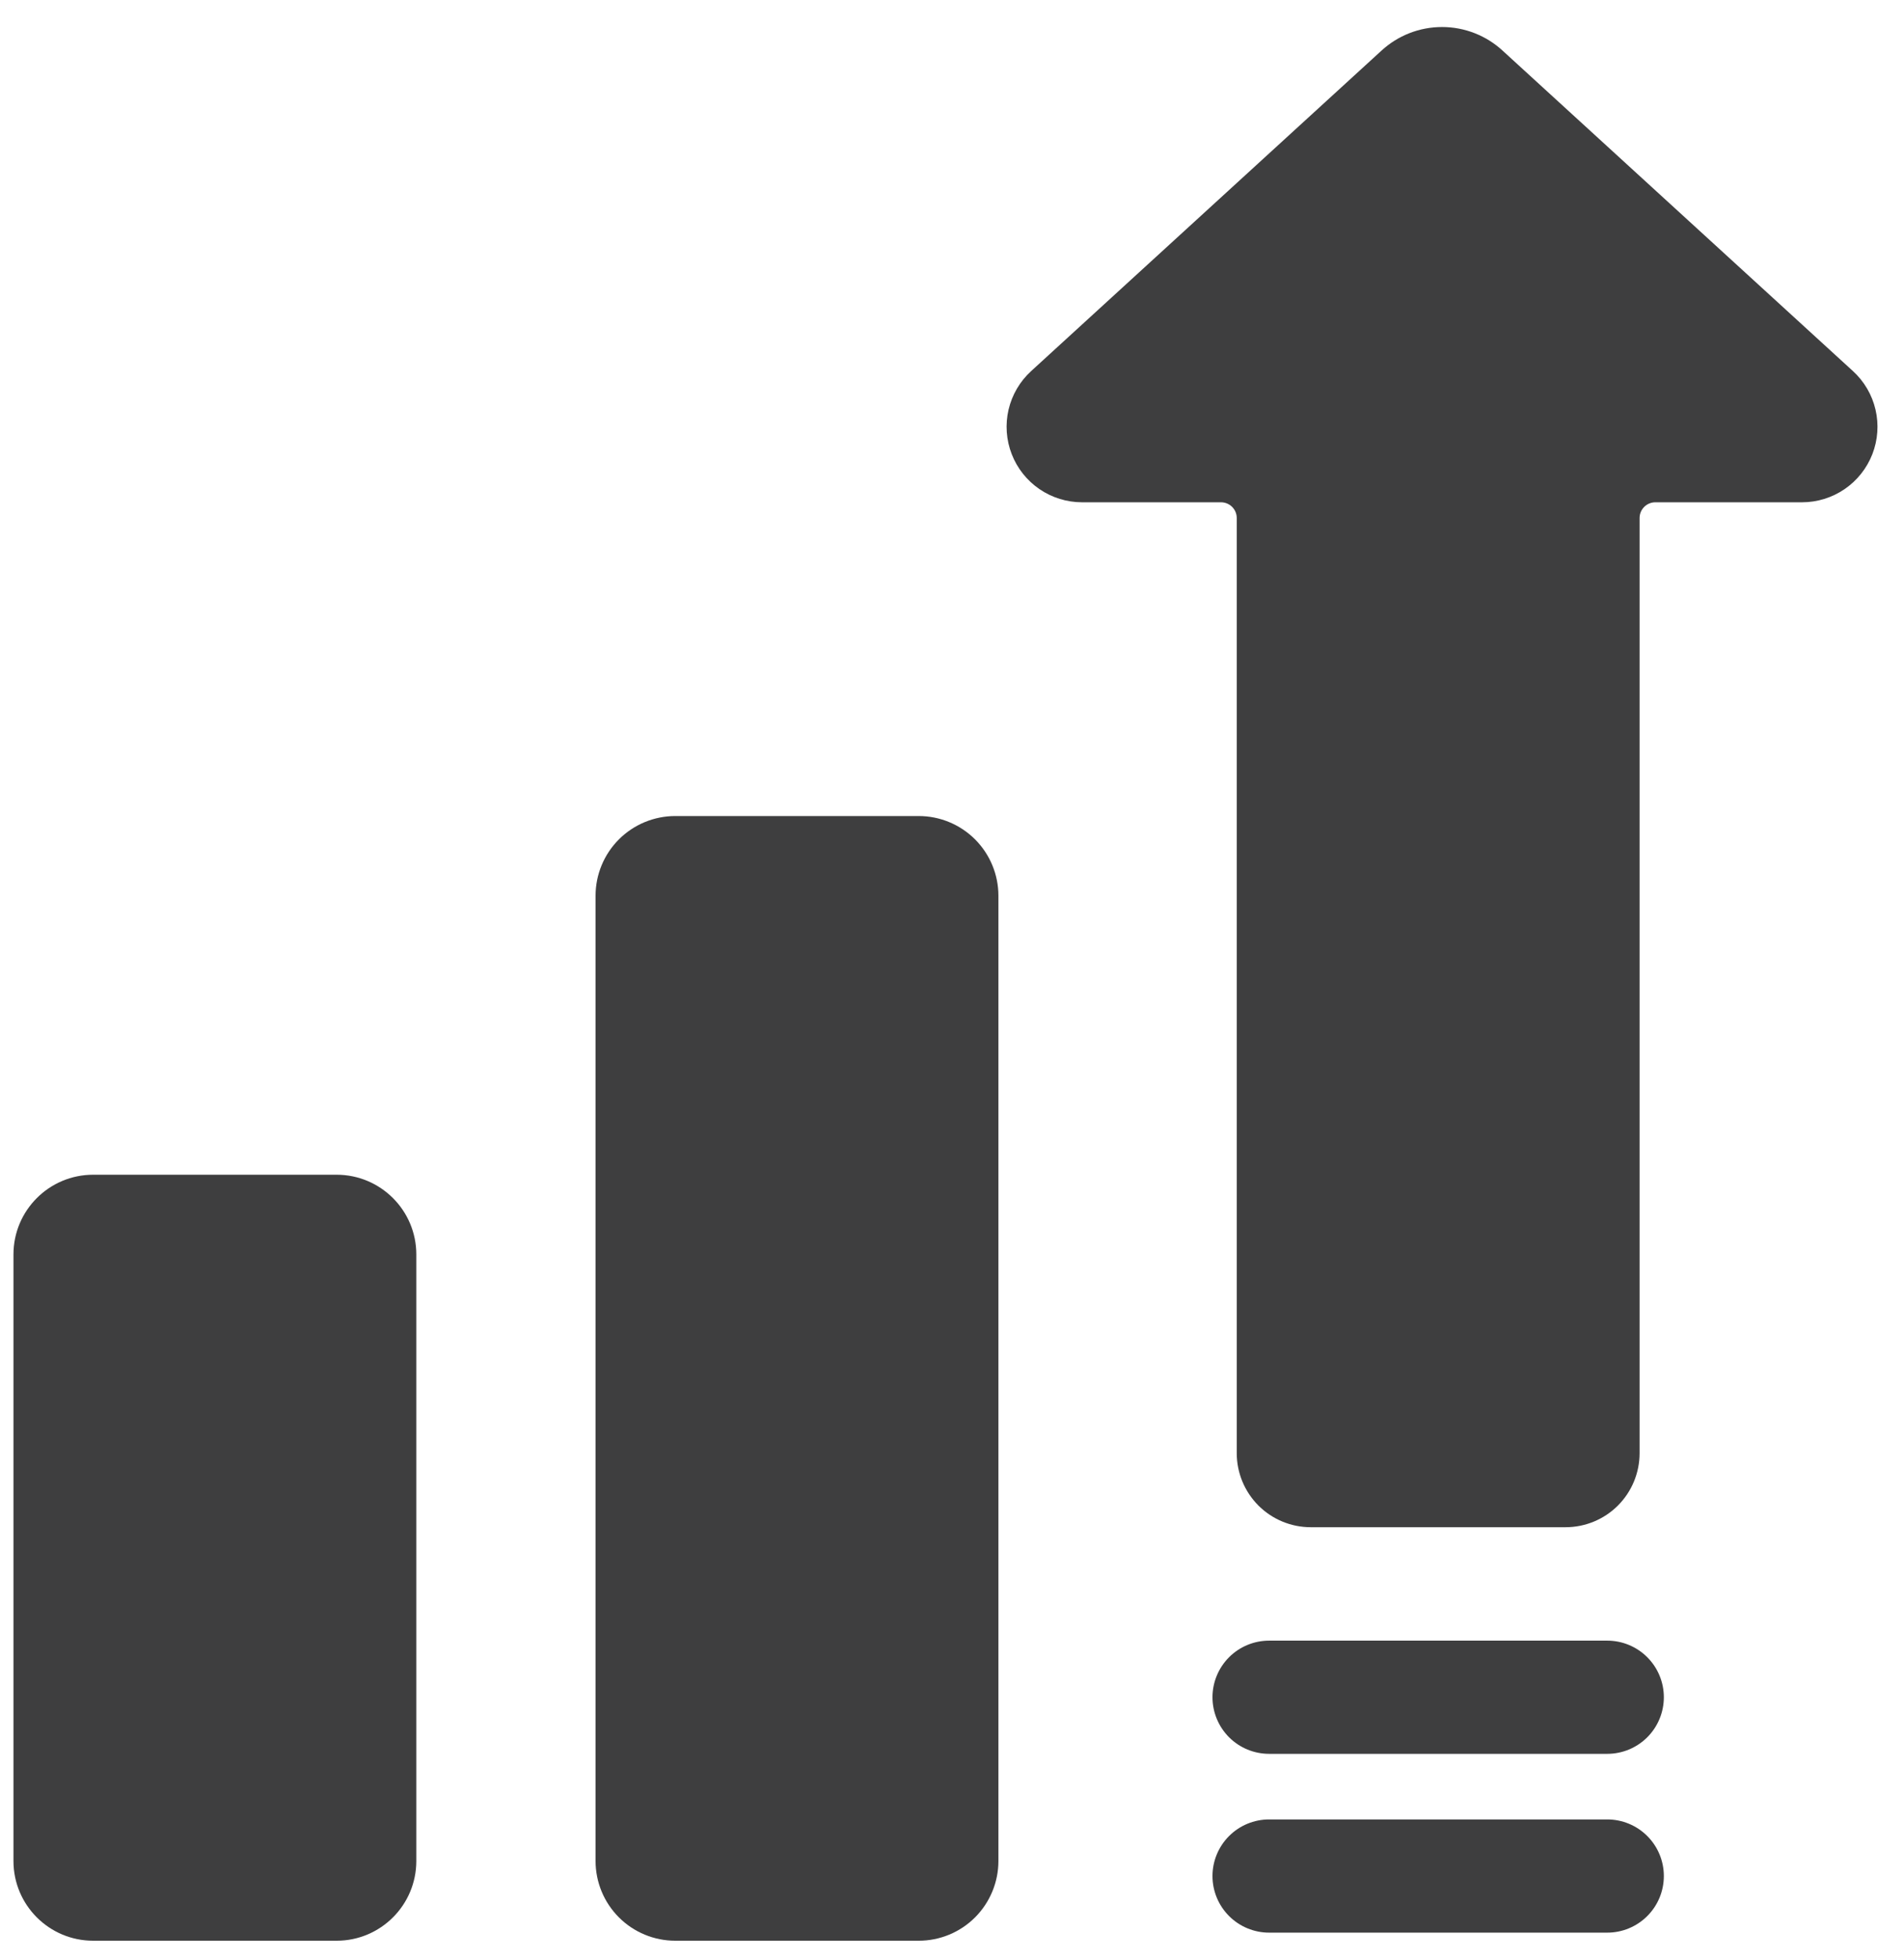 <svg width="69" height="71" viewBox="0 0 69 71" fill="none" xmlns="http://www.w3.org/2000/svg">
<path d="M67.15 13.447L54.459 1.84C53.86 1.286 53.074 0.979 52.259 0.979C51.443 0.979 50.657 1.286 50.058 1.84L37.368 13.447C36.961 13.819 36.676 14.306 36.55 14.842C36.425 15.379 36.464 15.942 36.664 16.456C36.863 16.97 37.213 17.411 37.668 17.723C38.123 18.034 38.661 18.201 39.213 18.201H44.25C44.401 18.202 44.546 18.262 44.652 18.368C44.759 18.475 44.819 18.619 44.819 18.77V52.662C44.82 53.372 45.103 54.053 45.605 54.556C46.107 55.058 46.788 55.34 47.499 55.341H56.738C57.449 55.34 58.13 55.058 58.632 54.556C59.134 54.054 59.417 53.373 59.418 52.662V18.77C59.418 18.619 59.478 18.475 59.585 18.368C59.691 18.262 59.836 18.201 59.987 18.201H65.305C65.856 18.201 66.394 18.034 66.849 17.723C67.304 17.411 67.654 16.97 67.854 16.456C68.053 15.942 68.093 15.379 67.967 14.842C67.842 14.306 67.557 13.819 67.15 13.447Z" fill="#3E3E3F"/>
<path d="M58.246 65.93H45.992C45.448 65.93 44.926 66.146 44.541 66.531C44.157 66.915 43.94 67.437 43.94 67.981C43.94 68.525 44.157 69.047 44.541 69.431C44.926 69.816 45.448 70.032 45.992 70.032H58.246C58.79 70.032 59.311 69.816 59.696 69.431C60.081 69.047 60.297 68.525 60.297 67.981C60.297 67.437 60.081 66.915 59.696 66.531C59.311 66.146 58.79 65.93 58.246 65.93Z" fill="#3E3E3F"/>
<path d="M58.246 59.451H45.992C45.448 59.451 44.926 59.667 44.541 60.052C44.157 60.437 43.94 60.958 43.94 61.502C43.94 62.046 44.157 62.568 44.541 62.953C44.926 63.337 45.448 63.553 45.992 63.553H58.246C58.79 63.553 59.311 63.337 59.696 62.953C60.081 62.568 60.297 62.046 60.297 61.502C60.297 60.958 60.081 60.437 59.696 60.052C59.311 59.667 58.79 59.451 58.246 59.451Z" fill="#3E3E3F"/>
<path d="M12.198 42.568H3.377C1.781 42.568 0.488 43.862 0.488 45.457V67.436C0.488 69.032 1.781 70.325 3.377 70.325H12.198C13.793 70.325 15.087 69.032 15.087 67.436V45.457C15.087 43.862 13.793 42.568 12.198 42.568Z" fill="#3E3E3F"/>
<path d="M24.472 29.57H33.293C34.059 29.57 34.794 29.875 35.336 30.416C35.877 30.958 36.182 31.693 36.182 32.459V67.436C36.182 68.202 35.877 68.937 35.336 69.479C34.794 70.021 34.059 70.325 33.293 70.325H24.472C23.706 70.325 22.971 70.021 22.429 69.479C21.887 68.937 21.583 68.202 21.583 67.436V32.459C21.583 32.08 21.657 31.704 21.803 31.353C21.948 31.003 22.161 30.684 22.429 30.416C22.697 30.148 23.016 29.935 23.366 29.79C23.717 29.645 24.092 29.57 24.472 29.57Z" fill="#3E3E3F"/>
</svg>
